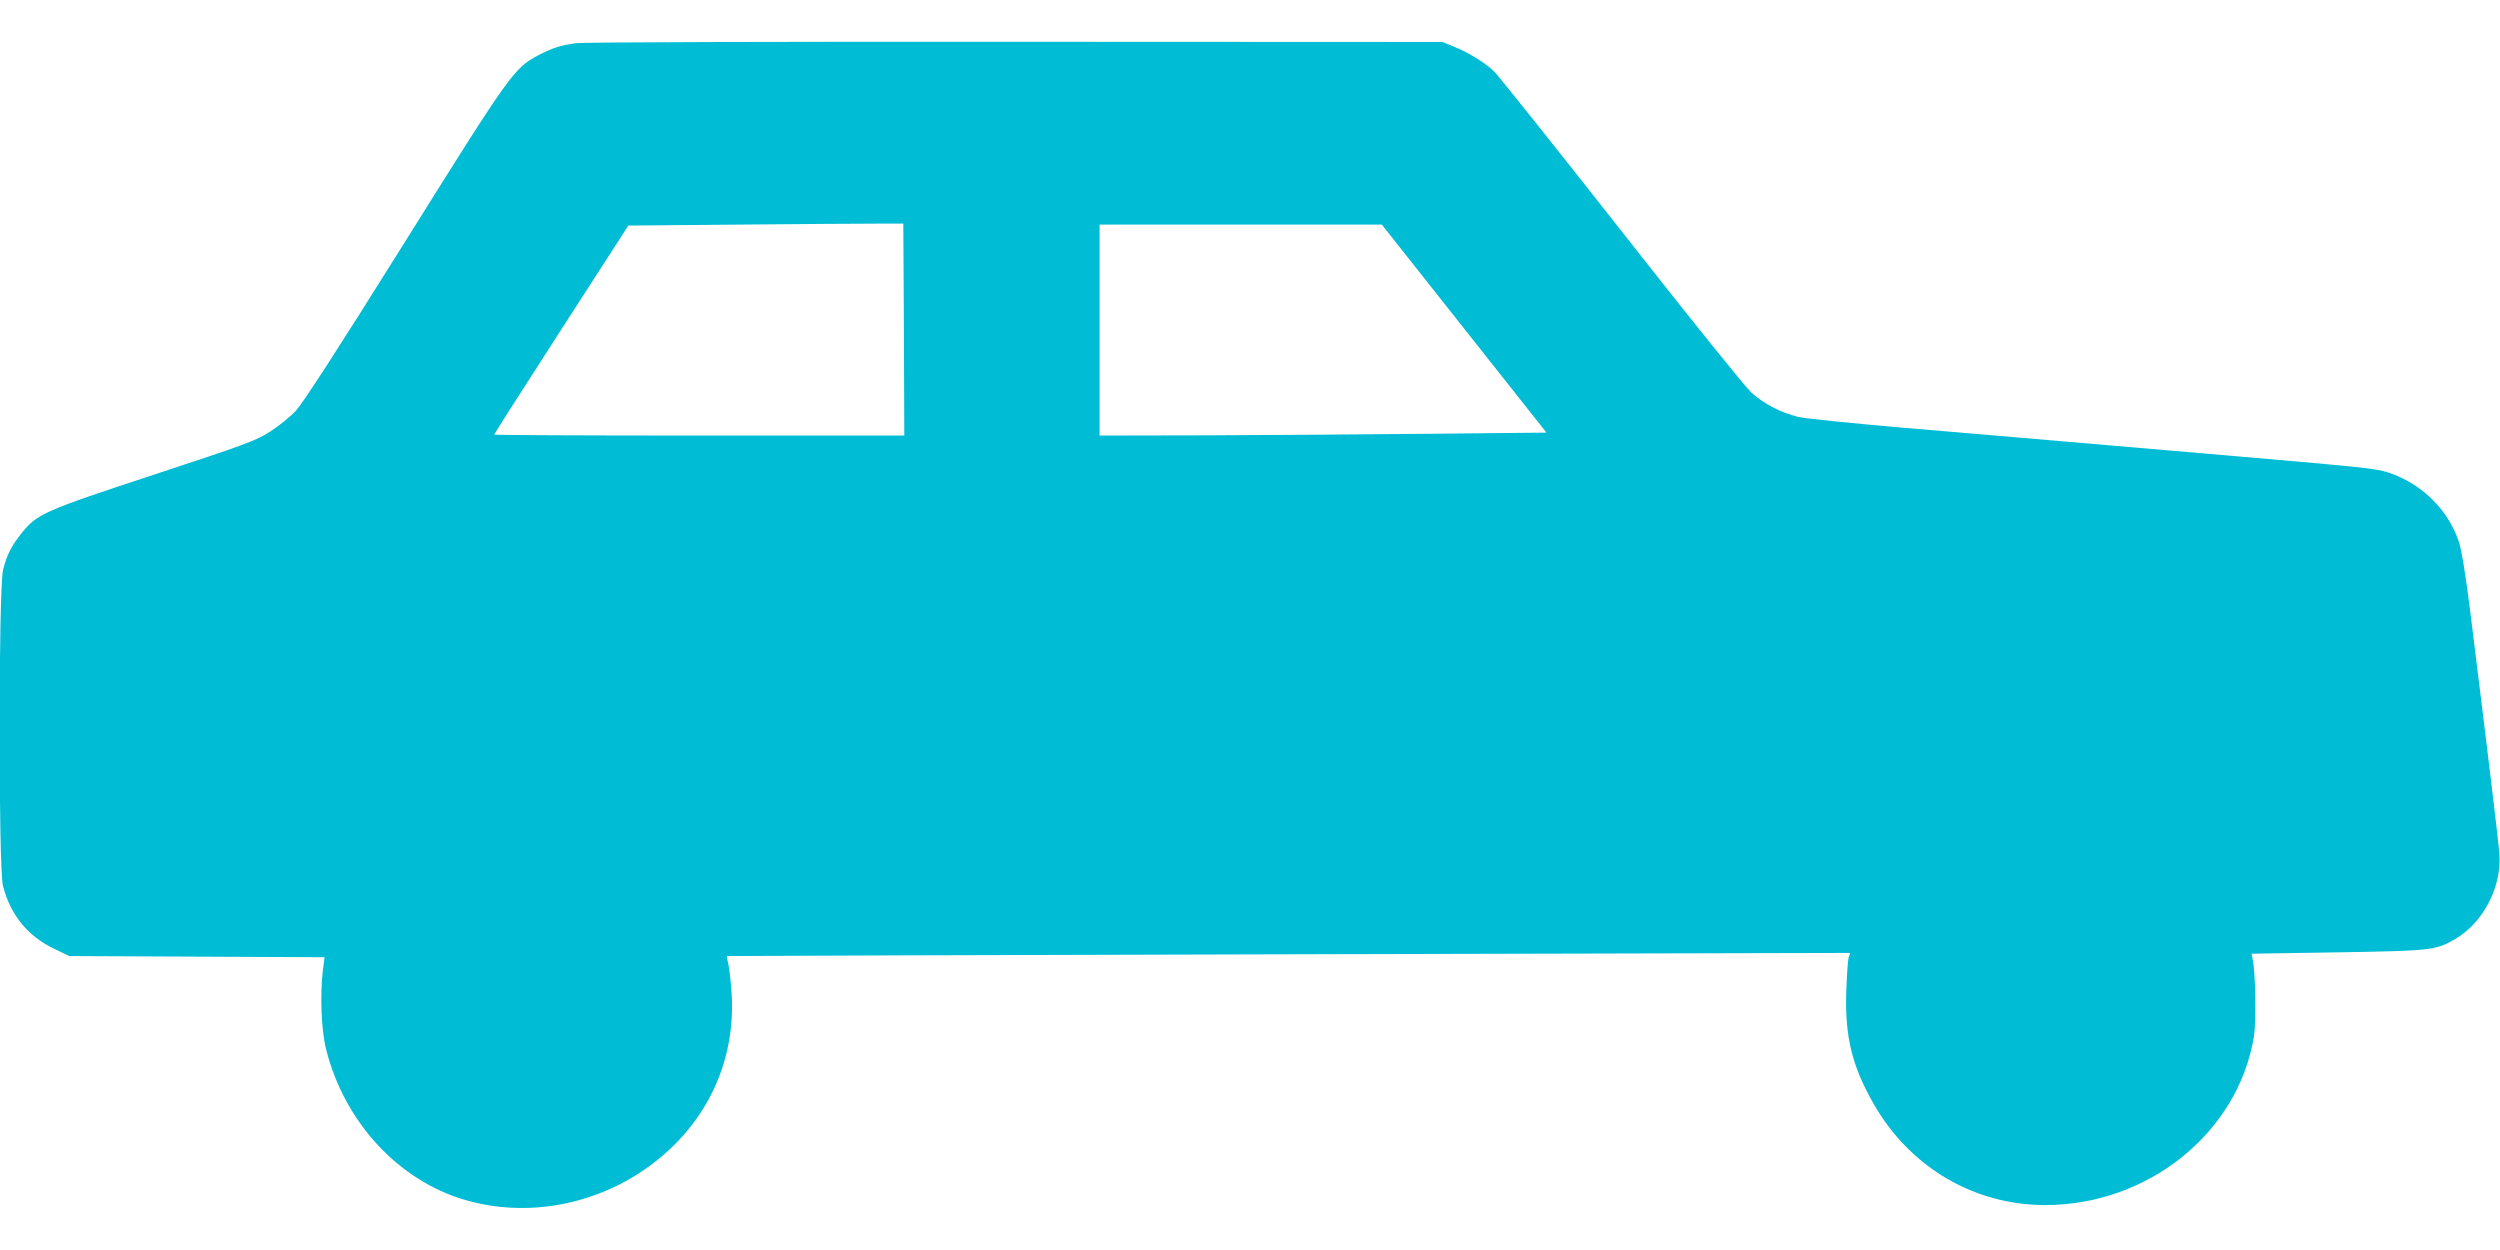 <?xml version="1.0" standalone="no"?>
<!DOCTYPE svg PUBLIC "-//W3C//DTD SVG 20010904//EN"
 "http://www.w3.org/TR/2001/REC-SVG-20010904/DTD/svg10.dtd">
<svg version="1.0" xmlns="http://www.w3.org/2000/svg"
 width="1280pt" height="640pt" viewBox="0 0 1280 640"
 preserveAspectRatio="xMidYMid meet">
<g transform="translate(0,640) scale(0.1,-0.1)"
fill="#00bcd4" stroke="none">
<path d="M2952 6179 c-80 -10 -122 -24 -196 -62 -124 -66 -141 -89 -686 -961
-341 -545 -522 -825 -557 -861 -28 -30 -87 -77 -130 -105 -70 -45 -128 -67
-594 -220 -568 -187 -600 -201 -681 -303 -51 -65 -73 -108 -92 -184 -24 -90
-24 -1528 -1 -1618 38 -149 127 -258 261 -322 l79 -38 653 -3 654 -3 -9 -67
c-15 -128 -8 -309 17 -406 94 -372 371 -671 712 -770 320 -93 677 -25 953 181
283 211 432 529 411 872 -3 58 -11 126 -16 150 -6 24 -9 45 -8 46 2 1 1296 5
2877 9 l2874 7 -8 -23 c-4 -13 -9 -90 -12 -173 -8 -230 29 -382 139 -575 186
-326 513 -519 878 -520 528 0 988 369 1070 862 12 75 9 322 -6 394 l-6 31 442
7 c479 8 502 10 602 69 143 84 238 268 225 437 -6 70 -51 447 -147 1220 -25
202 -47 337 -61 377 -55 164 -189 296 -359 353 -66 22 -115 27 -965 100 -198
17 -513 44 -700 60 -187 16 -556 48 -820 70 -264 23 -507 47 -540 56 -87 21
-177 68 -239 125 -30 27 -331 401 -669 832 -338 430 -630 796 -649 813 -46 44
-132 96 -203 125 l-60 24 -2185 1 c-1202 1 -2213 -2 -2248 -7z m1676 -1466 l2
-543 -1050 0 c-577 0 -1050 2 -1050 5 0 3 155 245 343 537 l344 533 564 5
c310 3 627 5 704 5 l140 0 3 -542z m2868 5 l422 -533 -602 -6 c-330 -3 -845
-7 -1143 -8 l-543 -1 0 540 0 540 723 0 722 0 421 -532z"/>
</g>
</svg>
